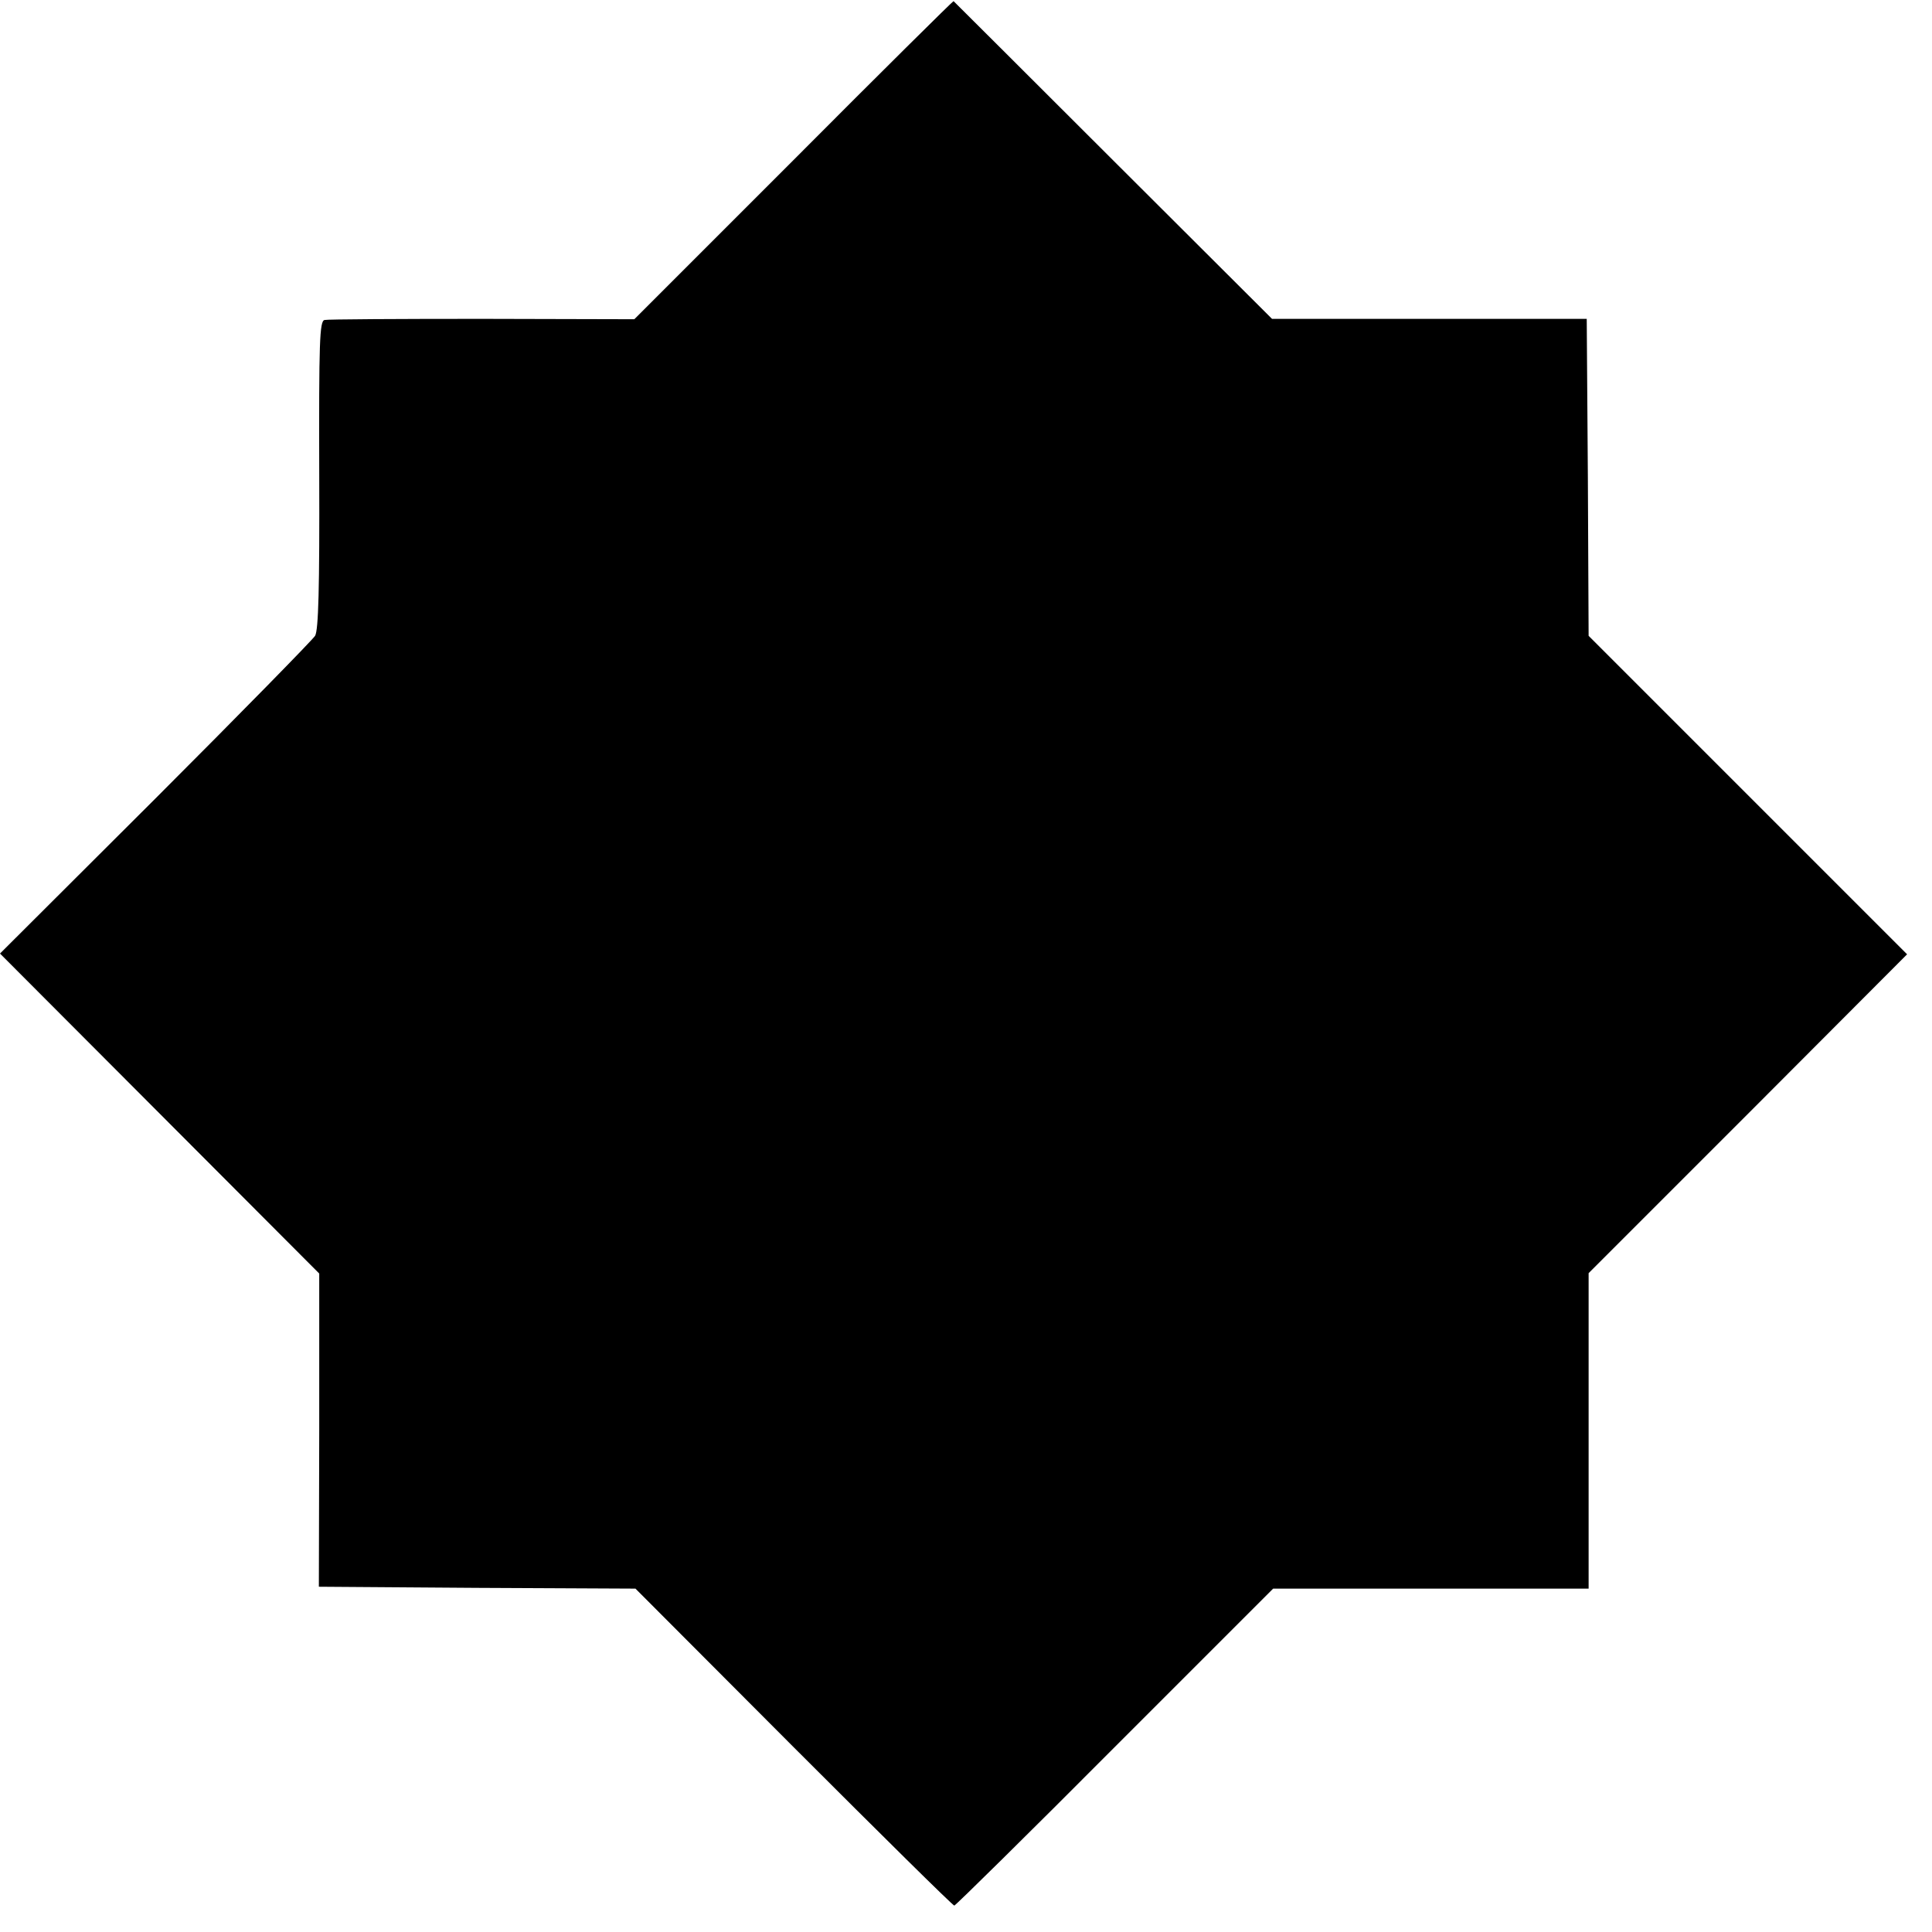 <?xml version="1.0" standalone="no"?>
<!DOCTYPE svg PUBLIC "-//W3C//DTD SVG 20010904//EN"
 "http://www.w3.org/TR/2001/REC-SVG-20010904/DTD/svg10.dtd">
<svg version="1.0" xmlns="http://www.w3.org/2000/svg"
 width="512pt" height="512pt" viewBox="0 0 512 512"
 preserveAspectRatio="xMidYMid meet">
<g transform="translate(0,512) scale(0.1,-0.1)"
fill="#000000" stroke="none">
<path d="M2103 4696 l-422 -422 -403 1 c-222 0 -410 -1 -418 -3 -13 -3 -15
-56 -14 -410 1 -300 -2 -412 -11 -427 -7 -11 -197 -205 -423 -431 l-412 -411
423 -424 423 -424 0 -415 -1 -415 419 -3 420 -2 419 -420 c231 -231 422 -420
426 -420 3 0 195 189 425 420 l420 420 418 0 418 0 0 418 0 418 422 422 422
423 -422 422 -422 422 -2 420 -3 420 -417 0 -417 0 -421 420 c-231 231 -422
421 -423 422 -1 1 -192 -188 -424 -421z"/>
</g>
</svg>